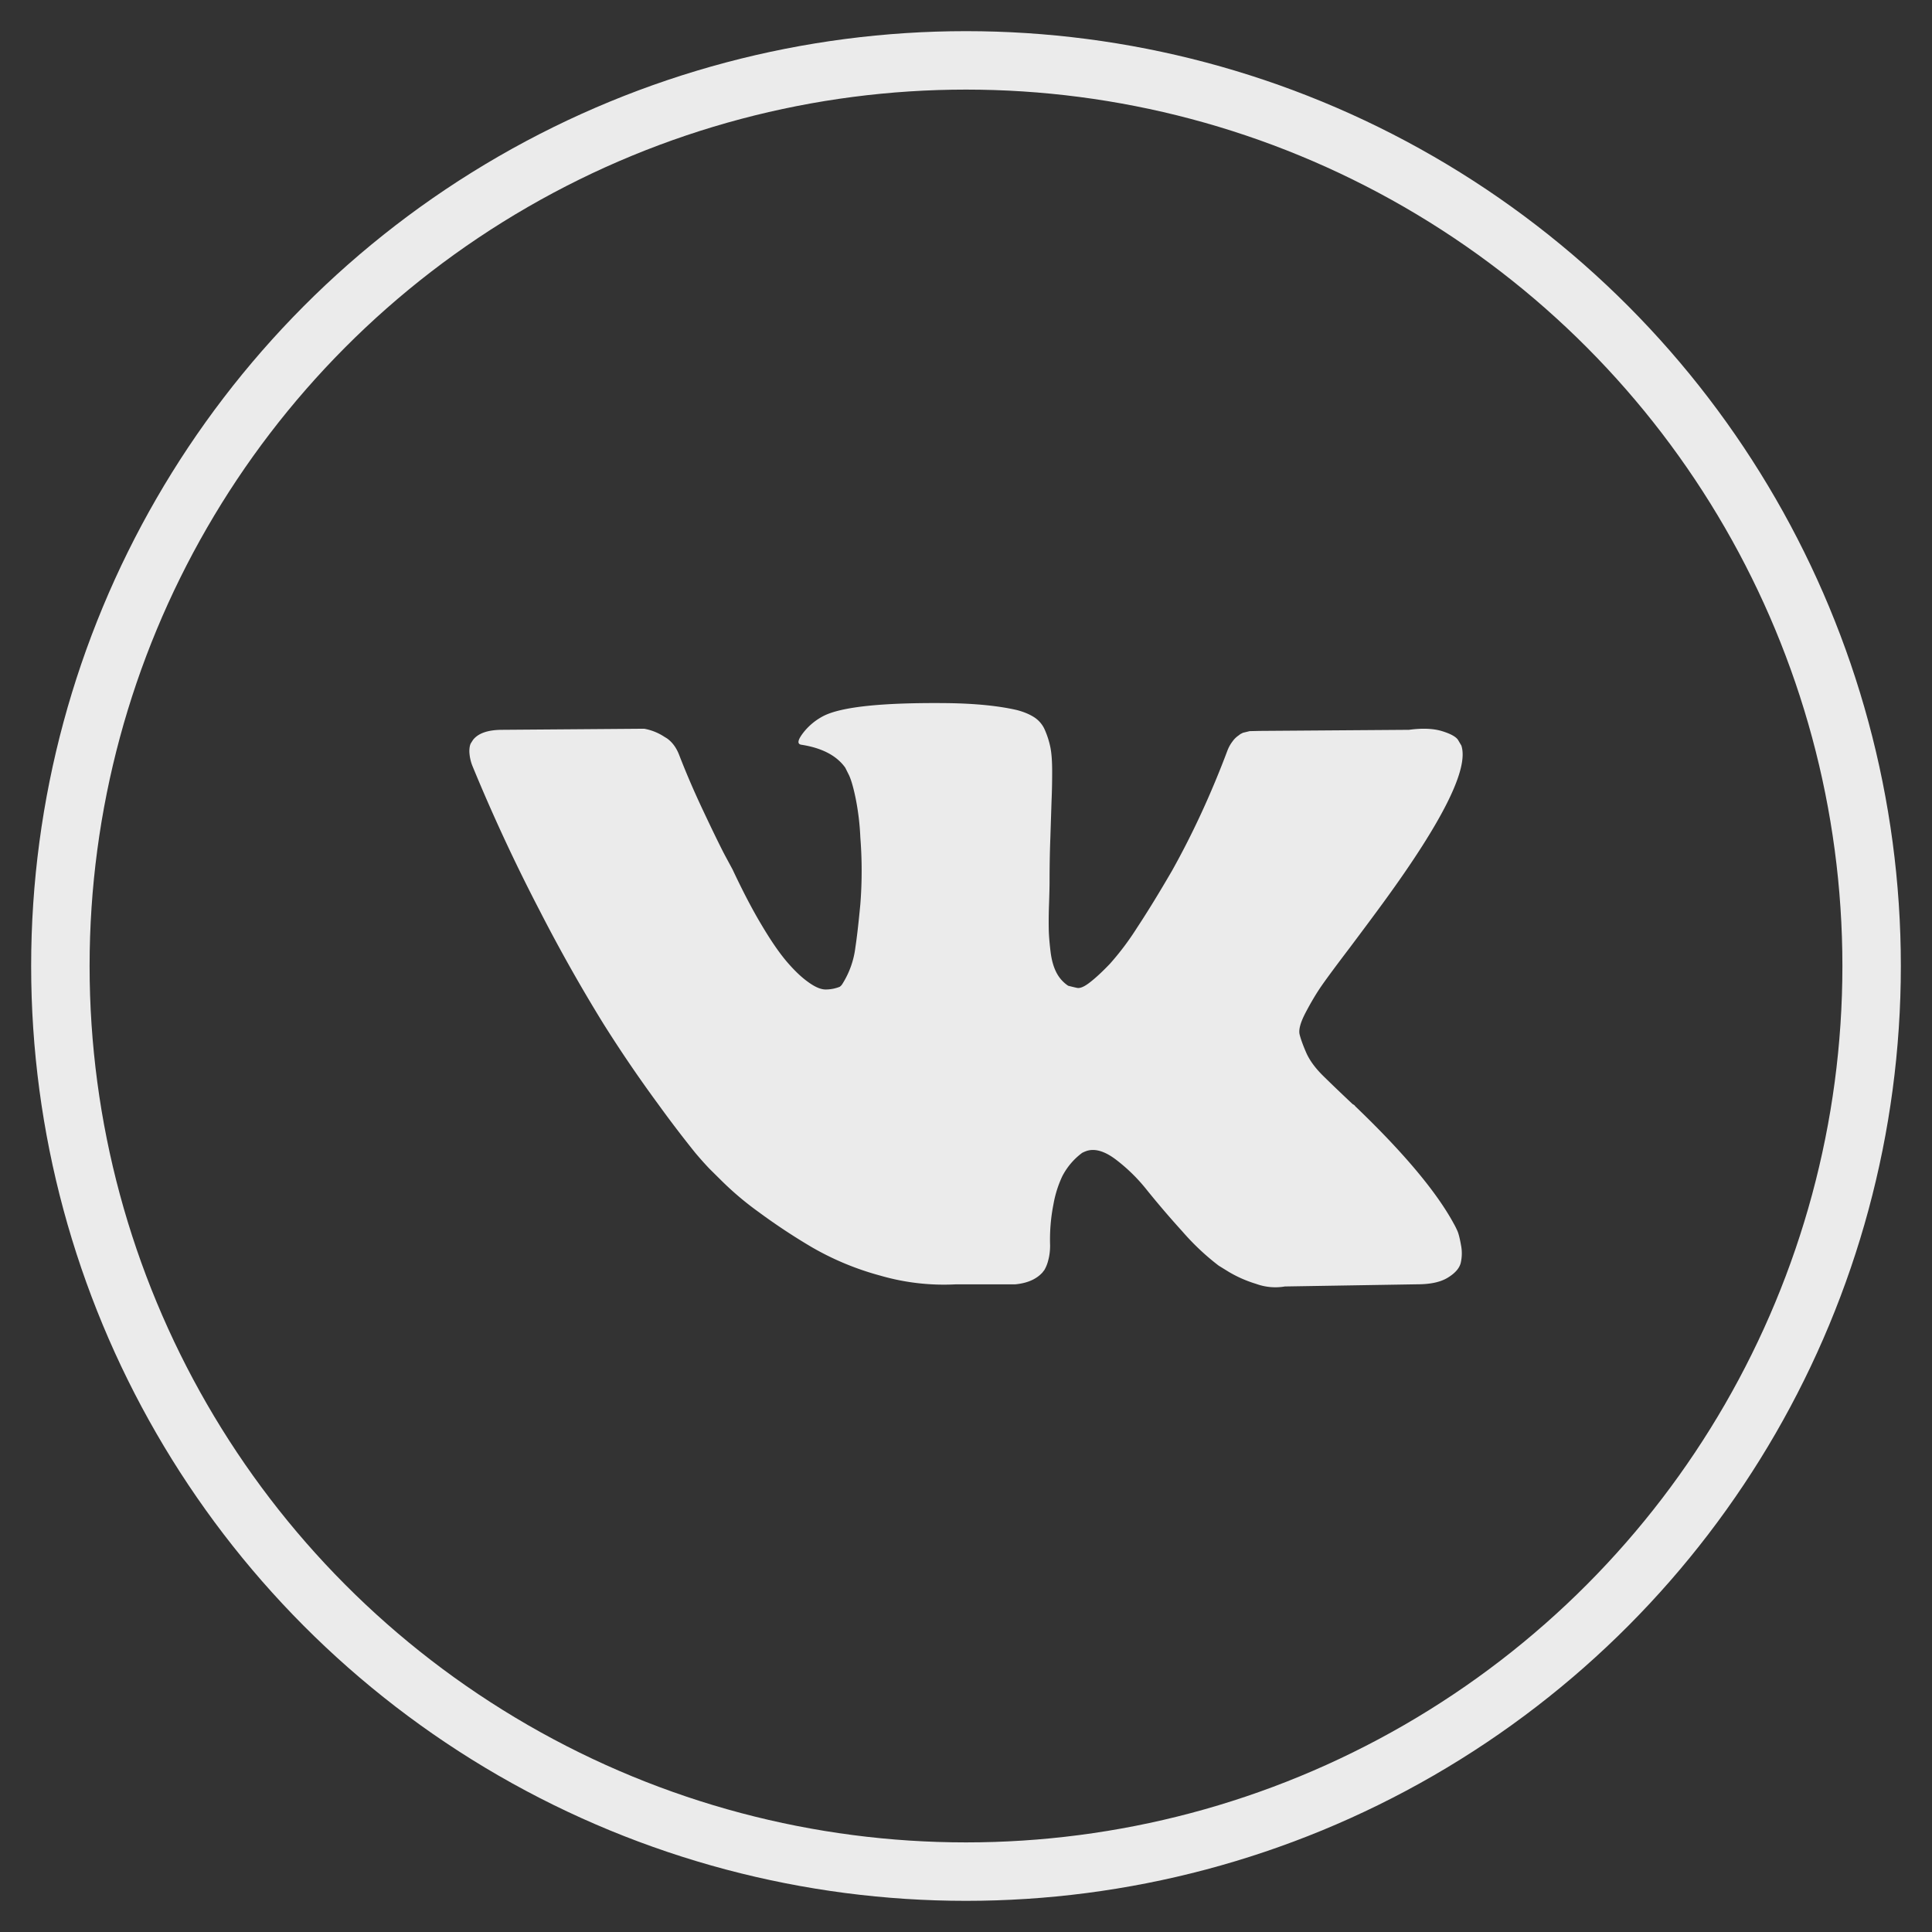<svg xmlns="http://www.w3.org/2000/svg" width="32" height="32" viewBox="0 0 32 32">
    <rect x="0" y="0" width="32" height="32" fill="#333333" stroke="none"/>
    <g fill="none" fill-rule="evenodd" opacity=".9" transform="translate(1 1)">
        <path fill="#FFF" d="M23.203 11.344c.131.377-.297 1.242-1.285 2.597-.137.188-.323.438-.557.75-.228.3-.385.512-.471.636-.086.124-.173.27-.261.437-.089.168-.123.292-.103.371.02.08.057.181.111.305.055.123.147.25.279.38.131.129.294.285.488.468.023.011.037.023.043.035.805.771 1.35 1.422 1.636 1.952.017.029.035.066.055.11.02.044.04.122.06.234a.702.702 0 0 1-.004.3c-.023.089-.094.17-.214.243-.12.074-.288.11-.505.11l-2.193.036a.933.933 0 0 1-.48-.044 2.052 2.052 0 0 1-.445-.195l-.172-.106a4.061 4.061 0 0 1-.6-.565 15.604 15.604 0 0 1-.586-.684 2.876 2.876 0 0 0-.522-.512c-.186-.139-.347-.184-.484-.137a.551.551 0 0 0-.069.03 1.121 1.121 0 0 0-.33.389 1.85 1.85 0 0 0-.145.46 3 3 0 0 0-.056.684c0 .088-.01.17-.03.243a.606.606 0 0 1-.064.163l-.034.044c-.103.112-.254.177-.454.195h-.985a3.781 3.781 0 0 1-1.25-.146 4.7 4.7 0 0 1-1.127-.468 10.24 10.24 0 0 1-.882-.583 5.125 5.125 0 0 1-.604-.508l-.214-.212a5.756 5.756 0 0 1-.236-.265 19.44 19.44 0 0 1-.612-.803 22.099 22.099 0 0 1-.908-1.334 27.255 27.255 0 0 1-1.05-1.863 29.556 29.556 0 0 1-1.117-2.402.723.723 0 0 1-.052-.239c0-.065.009-.112.026-.141l.034-.053c.086-.112.249-.168.488-.168l2.347-.018a.896.896 0 0 1 .334.133l.043.026c.092.065.16.16.206.283.114.294.245.599.394.914.148.315.265.555.35.72l.138.256c.166.353.325.66.48.918.154.26.292.46.415.605.123.144.241.258.356.34.114.083.21.124.29.124.08 0 .158-.015.232-.044a.15.15 0 0 0 .043-.044 1.463 1.463 0 0 0 .218-.61c.026-.17.053-.409.082-.715a7.075 7.075 0 0 0 0-1.104 4.225 4.225 0 0 0-.077-.645c-.04-.194-.08-.33-.12-.406L13 11.715c-.143-.2-.385-.327-.728-.38-.074-.012-.06-.082.043-.212.091-.112.2-.2.326-.265.302-.153.985-.223 2.047-.212.468.006.853.045 1.156.115.114.03.21.07.287.12a.47.47 0 0 1 .176.211c.04.092.07.186.09.283.02.097.03.231.03.402 0 .17-.003.332-.01.486l-.02.622c-.01.262-.013.505-.013.729 0 .065-.003.188-.009.37a7.584 7.584 0 0 0-.004.425c.003.1.013.219.03.357.017.139.05.253.098.345a.581.581 0 0 0 .193.216c.046.012.094.024.146.035.051.012.125-.02.222-.097.097-.076.206-.178.326-.304a4.55 4.55 0 0 0 .445-.592c.177-.268.371-.585.583-.95.342-.612.648-1.274.916-1.987a.61.61 0 0 1 .086-.154.388.388 0 0 1 .094-.093l.034-.026.043-.022.111-.027.172-.004 2.467-.018c.222-.03.405-.022.548.022.143.044.231.093.265.146l.052.088z"/>
        <circle cx="15" cy="15" r="15" stroke="#FFF" stroke-width=".968"/>
    </g>
</svg>
